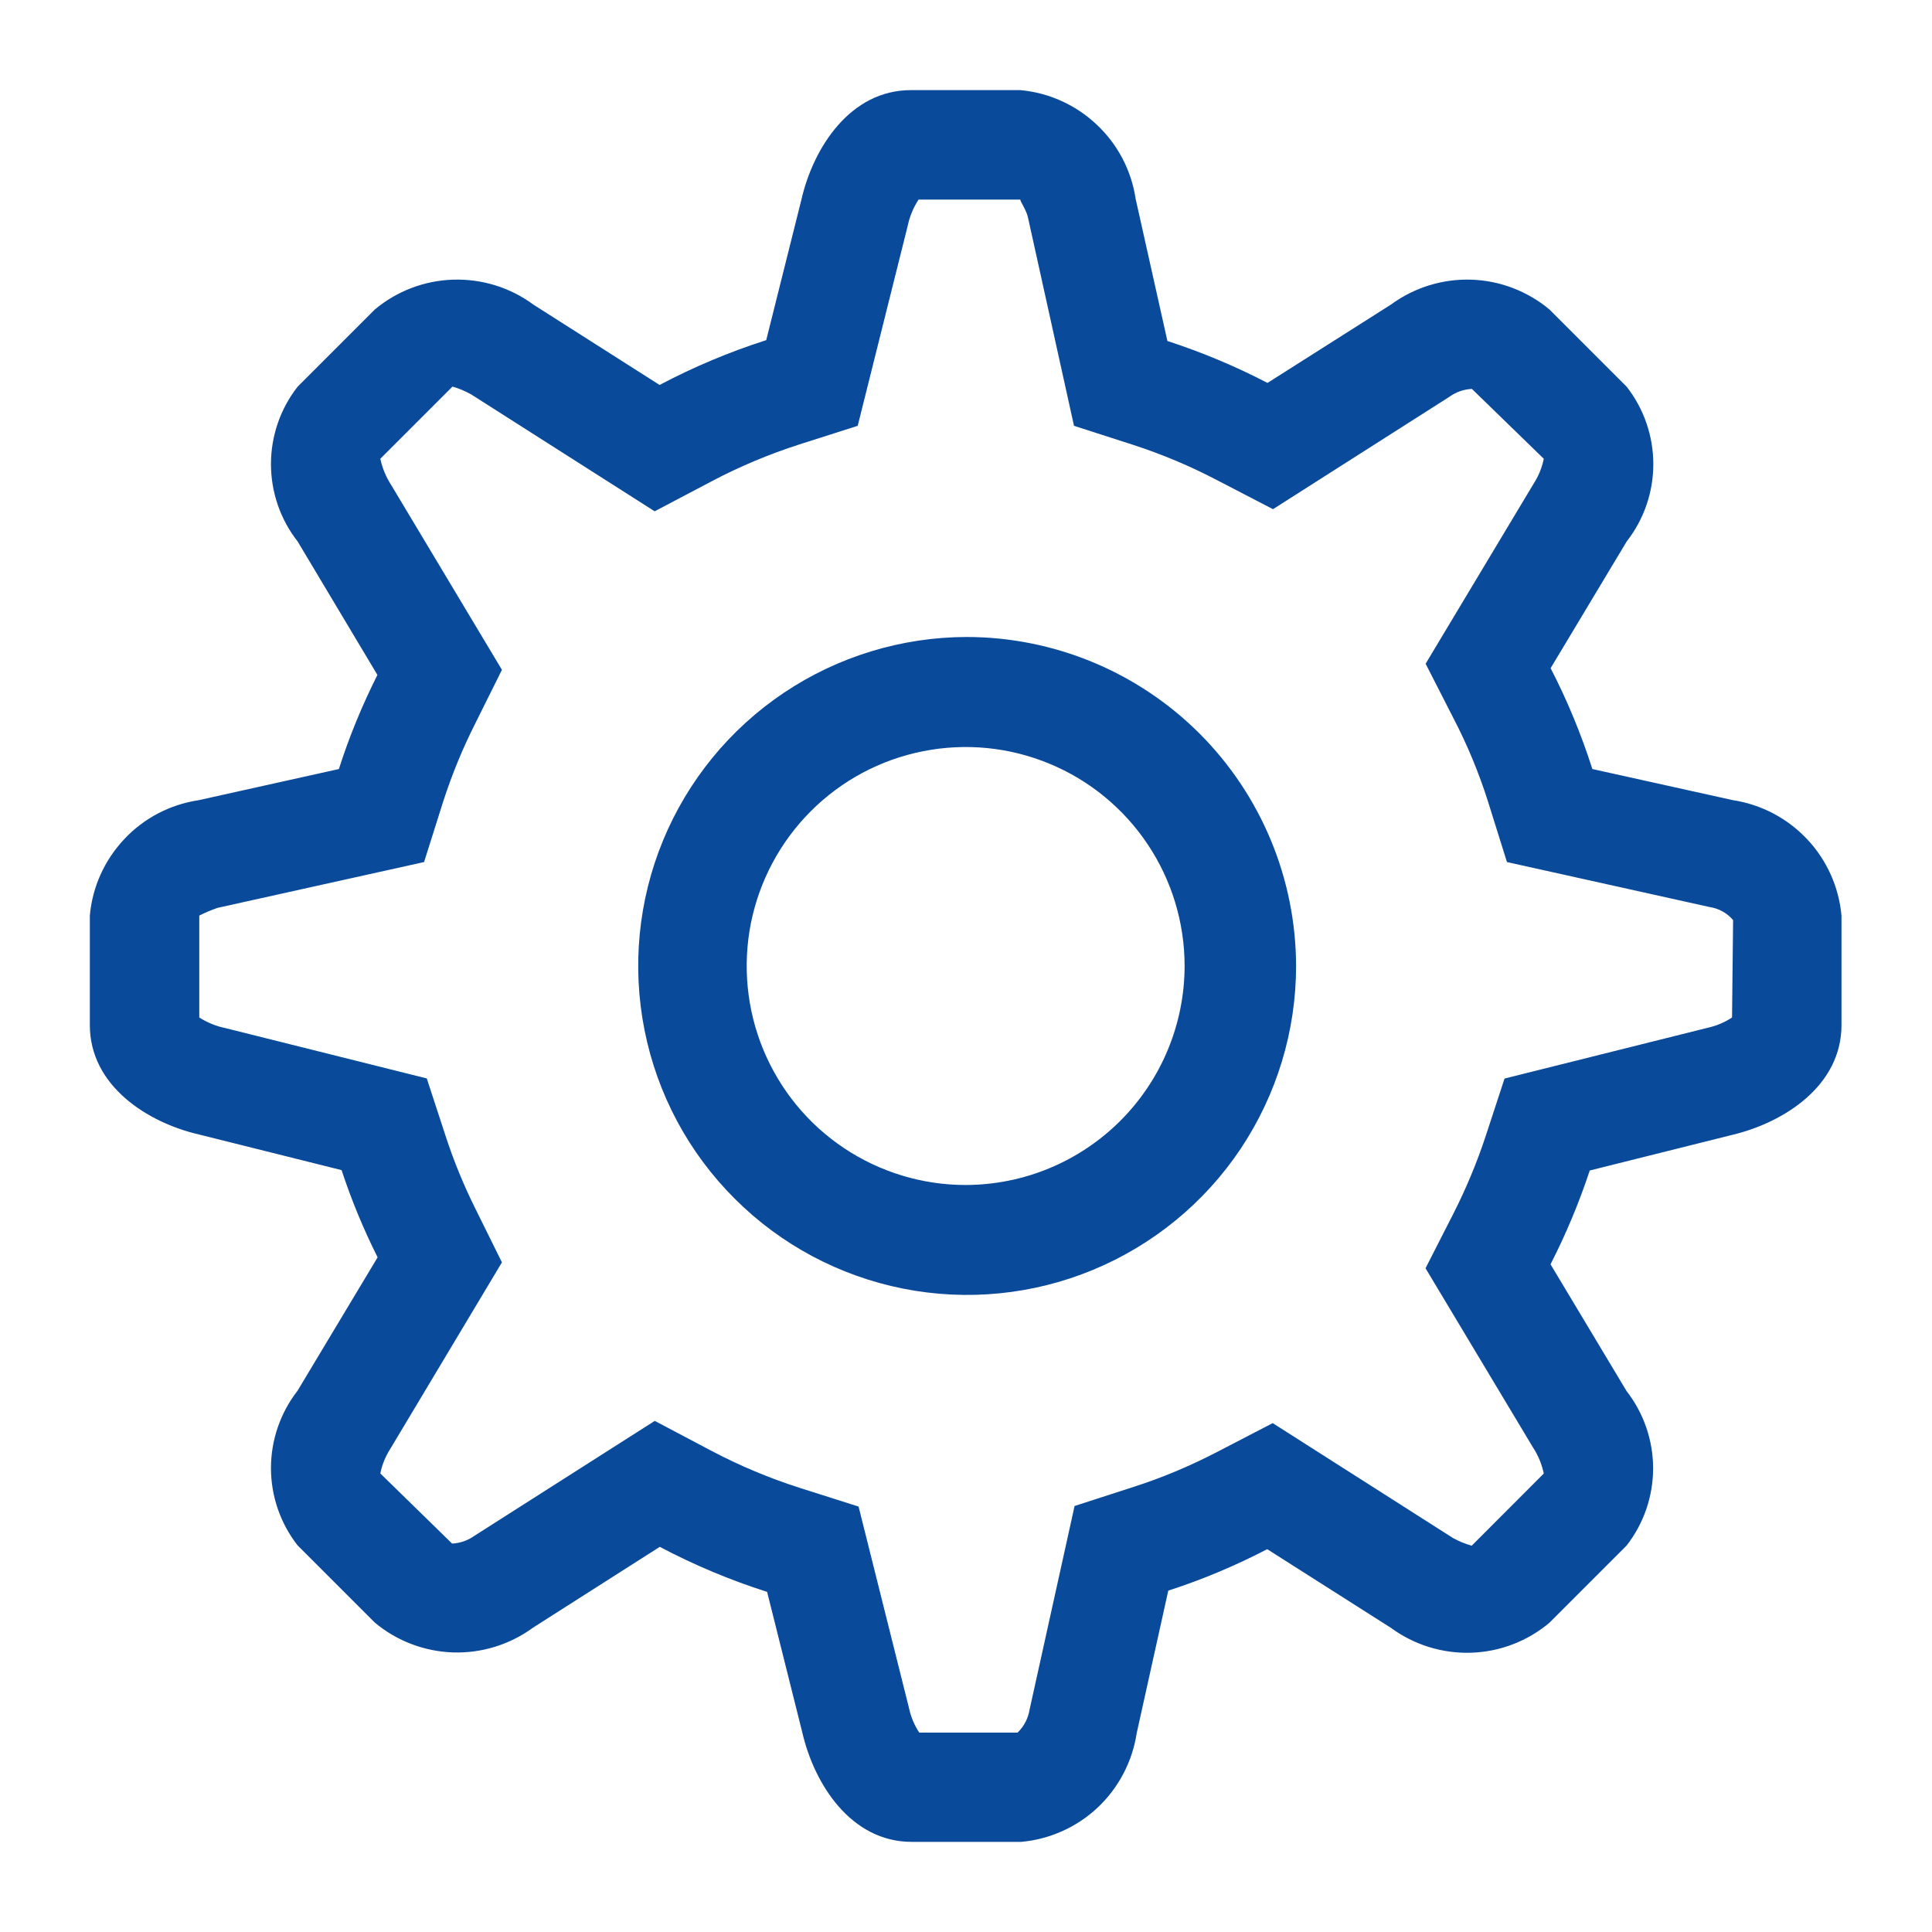 <svg width="20" height="20" viewBox="0 0 20 20" fill="none" xmlns="http://www.w3.org/2000/svg">
<path d="M17.938 8.283L16.484 7.961C16.369 7.601 16.225 7.252 16.052 6.917L16.839 5.606C17.018 5.377 17.115 5.095 17.115 4.805C17.115 4.514 17.018 4.232 16.839 4.003L16.039 3.203C15.811 3.013 15.525 2.904 15.228 2.895C14.93 2.886 14.639 2.977 14.399 3.153L13.121 3.964C12.788 3.791 12.442 3.646 12.085 3.53L11.756 2.058C11.712 1.764 11.57 1.493 11.353 1.29C11.137 1.086 10.859 0.96 10.563 0.933L9.429 0.933C8.803 0.933 8.42 1.526 8.296 2.067L7.932 3.521C7.551 3.643 7.182 3.798 6.828 3.985L5.521 3.153C5.282 2.976 4.99 2.886 4.692 2.895C4.395 2.904 4.11 3.012 3.881 3.203L3.081 4.003C2.902 4.231 2.805 4.514 2.805 4.804C2.805 5.094 2.902 5.377 3.081 5.605L3.907 6.987C3.749 7.301 3.615 7.626 3.508 7.961L2.054 8.284C1.76 8.328 1.489 8.47 1.286 8.687C1.082 8.904 0.956 9.182 0.93 9.478L0.93 10.612C0.93 11.238 1.523 11.621 2.063 11.745L3.536 12.113C3.638 12.423 3.763 12.725 3.909 13.016L3.08 14.397C2.902 14.626 2.805 14.908 2.805 15.197C2.805 15.487 2.902 15.769 3.08 15.997L3.88 16.797C4.108 16.988 4.394 17.096 4.691 17.106C4.989 17.115 5.28 17.024 5.52 16.848L6.83 16.013C7.186 16.201 7.558 16.357 7.941 16.479L8.304 17.929C8.429 18.474 8.812 19.067 9.438 19.067H10.572C10.868 19.04 11.147 18.915 11.364 18.711C11.58 18.507 11.722 18.236 11.767 17.942L12.094 16.466C12.447 16.352 12.789 16.208 13.118 16.037L14.398 16.851C14.638 17.027 14.929 17.118 15.227 17.109C15.524 17.1 15.81 16.991 16.038 16.8L16.838 16C17.016 15.772 17.113 15.49 17.113 15.2C17.113 14.911 17.016 14.629 16.838 14.4L16.051 13.088C16.211 12.775 16.347 12.45 16.457 12.117L17.929 11.749C18.47 11.621 19.063 11.238 19.063 10.612V9.478C19.036 9.182 18.911 8.903 18.707 8.687C18.503 8.47 18.232 8.328 17.938 8.283ZM17.93 10.533C17.853 10.584 17.767 10.62 17.676 10.64L15.575 11.165L15.38 11.76C15.288 12.038 15.175 12.309 15.042 12.57L14.757 13.129L15.867 14.98C15.922 15.063 15.961 15.157 15.981 15.254L15.235 16.001C15.168 15.982 15.103 15.956 15.042 15.922L13.175 14.732L12.595 15.033C12.321 15.175 12.036 15.295 11.742 15.39L11.124 15.59L10.658 17.699C10.643 17.789 10.6 17.872 10.534 17.936H9.516C9.465 17.858 9.429 17.773 9.41 17.682L8.888 15.596L8.284 15.404C7.966 15.303 7.657 15.173 7.361 15.017L6.778 14.709L4.912 15.898C4.844 15.947 4.763 15.975 4.68 15.979L3.937 15.253C3.955 15.163 3.99 15.077 4.04 14.999L5.196 13.068L4.921 12.512C4.8 12.269 4.697 12.018 4.613 11.76L4.418 11.164L2.338 10.644C2.24 10.624 2.147 10.587 2.063 10.533V9.478C2.124 9.447 2.188 9.42 2.253 9.398L4.39 8.924L4.587 8.3C4.677 8.021 4.788 7.75 4.92 7.489L5.196 6.934L4.051 5.023C3.997 4.94 3.958 4.847 3.937 4.749L4.684 4.002C4.751 4.021 4.815 4.048 4.876 4.082L6.777 5.293L7.358 4.987C7.652 4.831 7.96 4.702 8.277 4.6L8.879 4.408L9.396 2.34C9.416 2.242 9.455 2.149 9.509 2.066H10.563C10.555 2.077 10.628 2.176 10.643 2.258L11.118 4.408L11.736 4.607C12.033 4.704 12.321 4.825 12.598 4.97L13.178 5.271L15.005 4.107C15.073 4.058 15.153 4.03 15.237 4.026L15.981 4.749C15.963 4.84 15.928 4.926 15.878 5.004L14.758 6.871L15.044 7.431C15.189 7.709 15.309 7.999 15.404 8.298L15.6 8.924L17.695 9.389C17.791 9.403 17.879 9.451 17.941 9.525L17.93 10.533ZM10.004 6.594C9.331 6.596 8.673 6.797 8.114 7.172C7.555 7.547 7.12 8.079 6.863 8.702C6.607 9.324 6.541 10.008 6.673 10.668C6.805 11.329 7.13 11.935 7.607 12.41C8.083 12.886 8.69 13.209 9.35 13.34C10.01 13.471 10.695 13.403 11.316 13.145C11.938 12.887 12.47 12.451 12.844 11.891C13.217 11.331 13.417 10.673 13.417 10C13.415 9.096 13.055 8.23 12.415 7.591C11.775 6.953 10.908 6.594 10.004 6.594ZM9.996 12.267C9.548 12.267 9.11 12.134 8.737 11.885C8.364 11.636 8.074 11.282 7.902 10.867C7.731 10.453 7.686 9.998 7.773 9.558C7.861 9.118 8.077 8.714 8.394 8.397C8.711 8.08 9.114 7.864 9.554 7.777C9.994 7.689 10.45 7.734 10.864 7.906C11.278 8.077 11.632 8.368 11.881 8.741C12.13 9.113 12.263 9.552 12.263 10C12.262 10.601 12.023 11.177 11.598 11.602C11.173 12.027 10.597 12.266 9.996 12.267Z" fill="#0A4A9B"/>
</svg>
